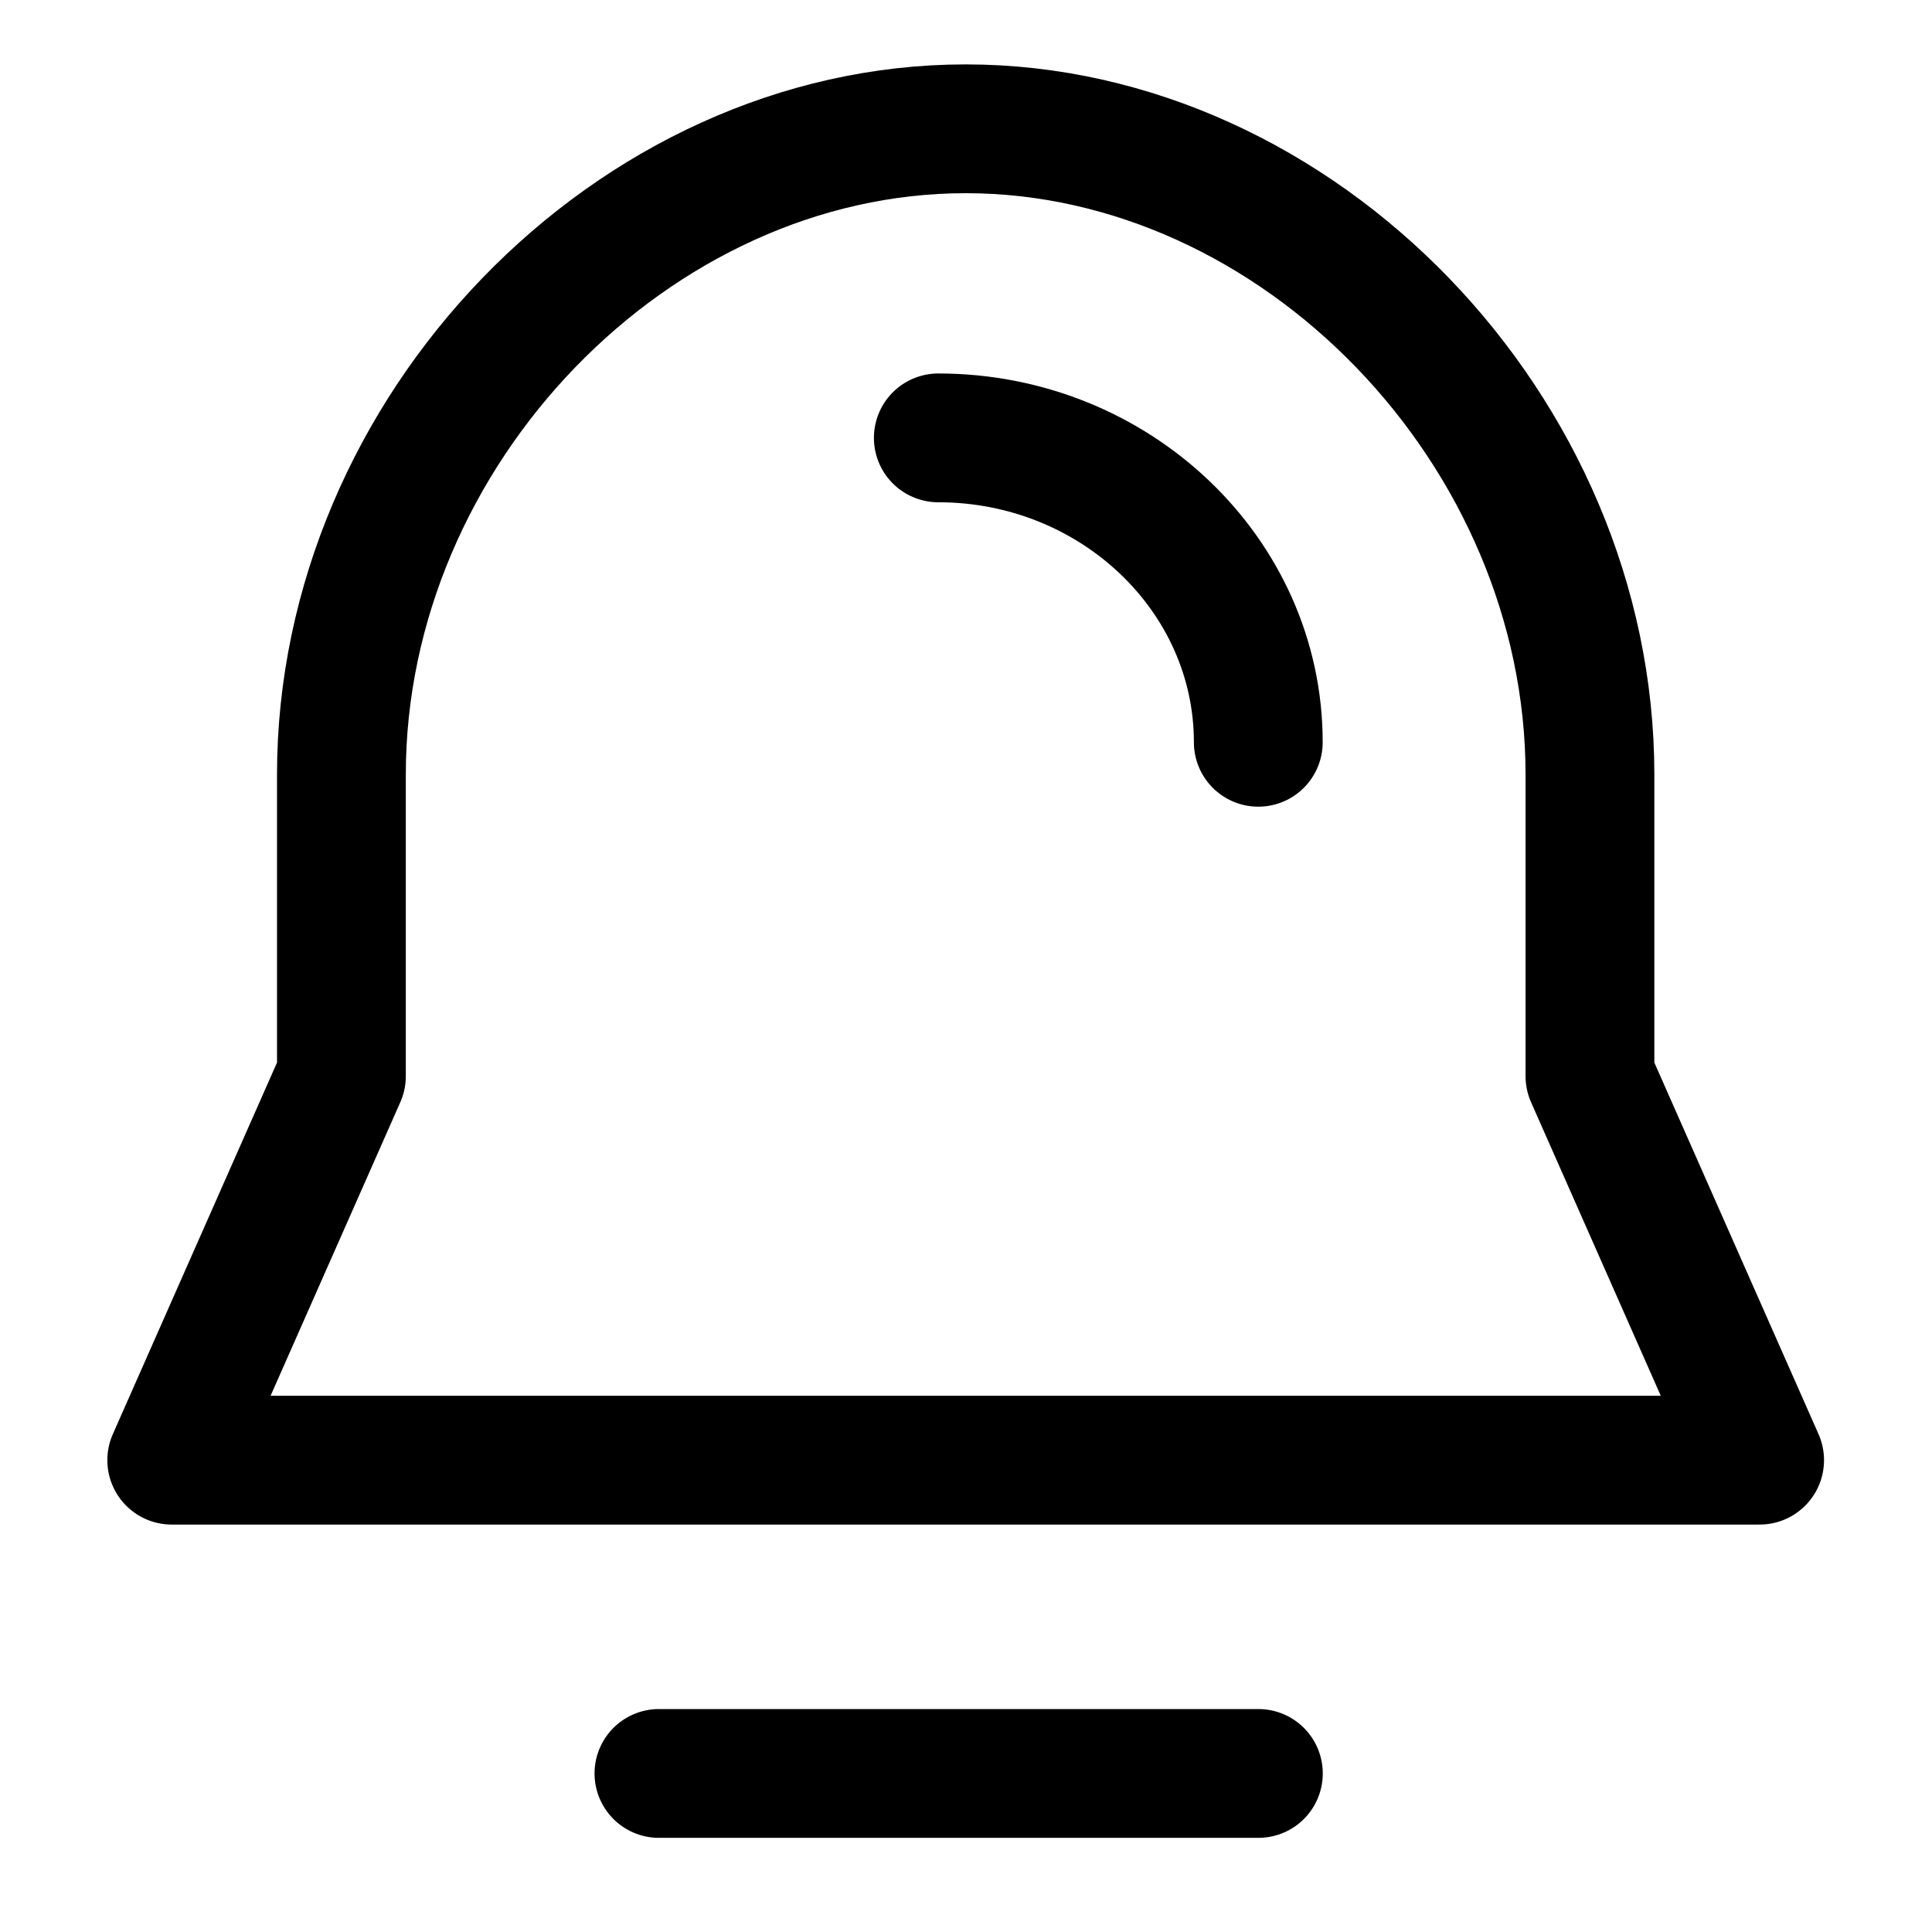 <svg width="45" height="45" viewBox="0 0 45 45" fill="none" xmlns="http://www.w3.org/2000/svg">
<path d="M29.308 17.289C29.308 13.379 25.963 10.199 21.855 10.199" stroke="black" stroke-width="3" stroke-linecap="round" stroke-linejoin="round"/>
<path d="M22.489 3C14.746 3 7.952 10.029 7.952 18.043V25.066L4 34.01H40.985L37.033 25.066V18.043C37.033 10.029 30.239 3 22.496 3H22.489Z" stroke="black" stroke-width="3" stroke-linecap="round" stroke-linejoin="round"/>
<path d="M15.348 41.307H29.31" stroke="black" stroke-width="3" stroke-linecap="round" stroke-linejoin="round"/>
</svg>
